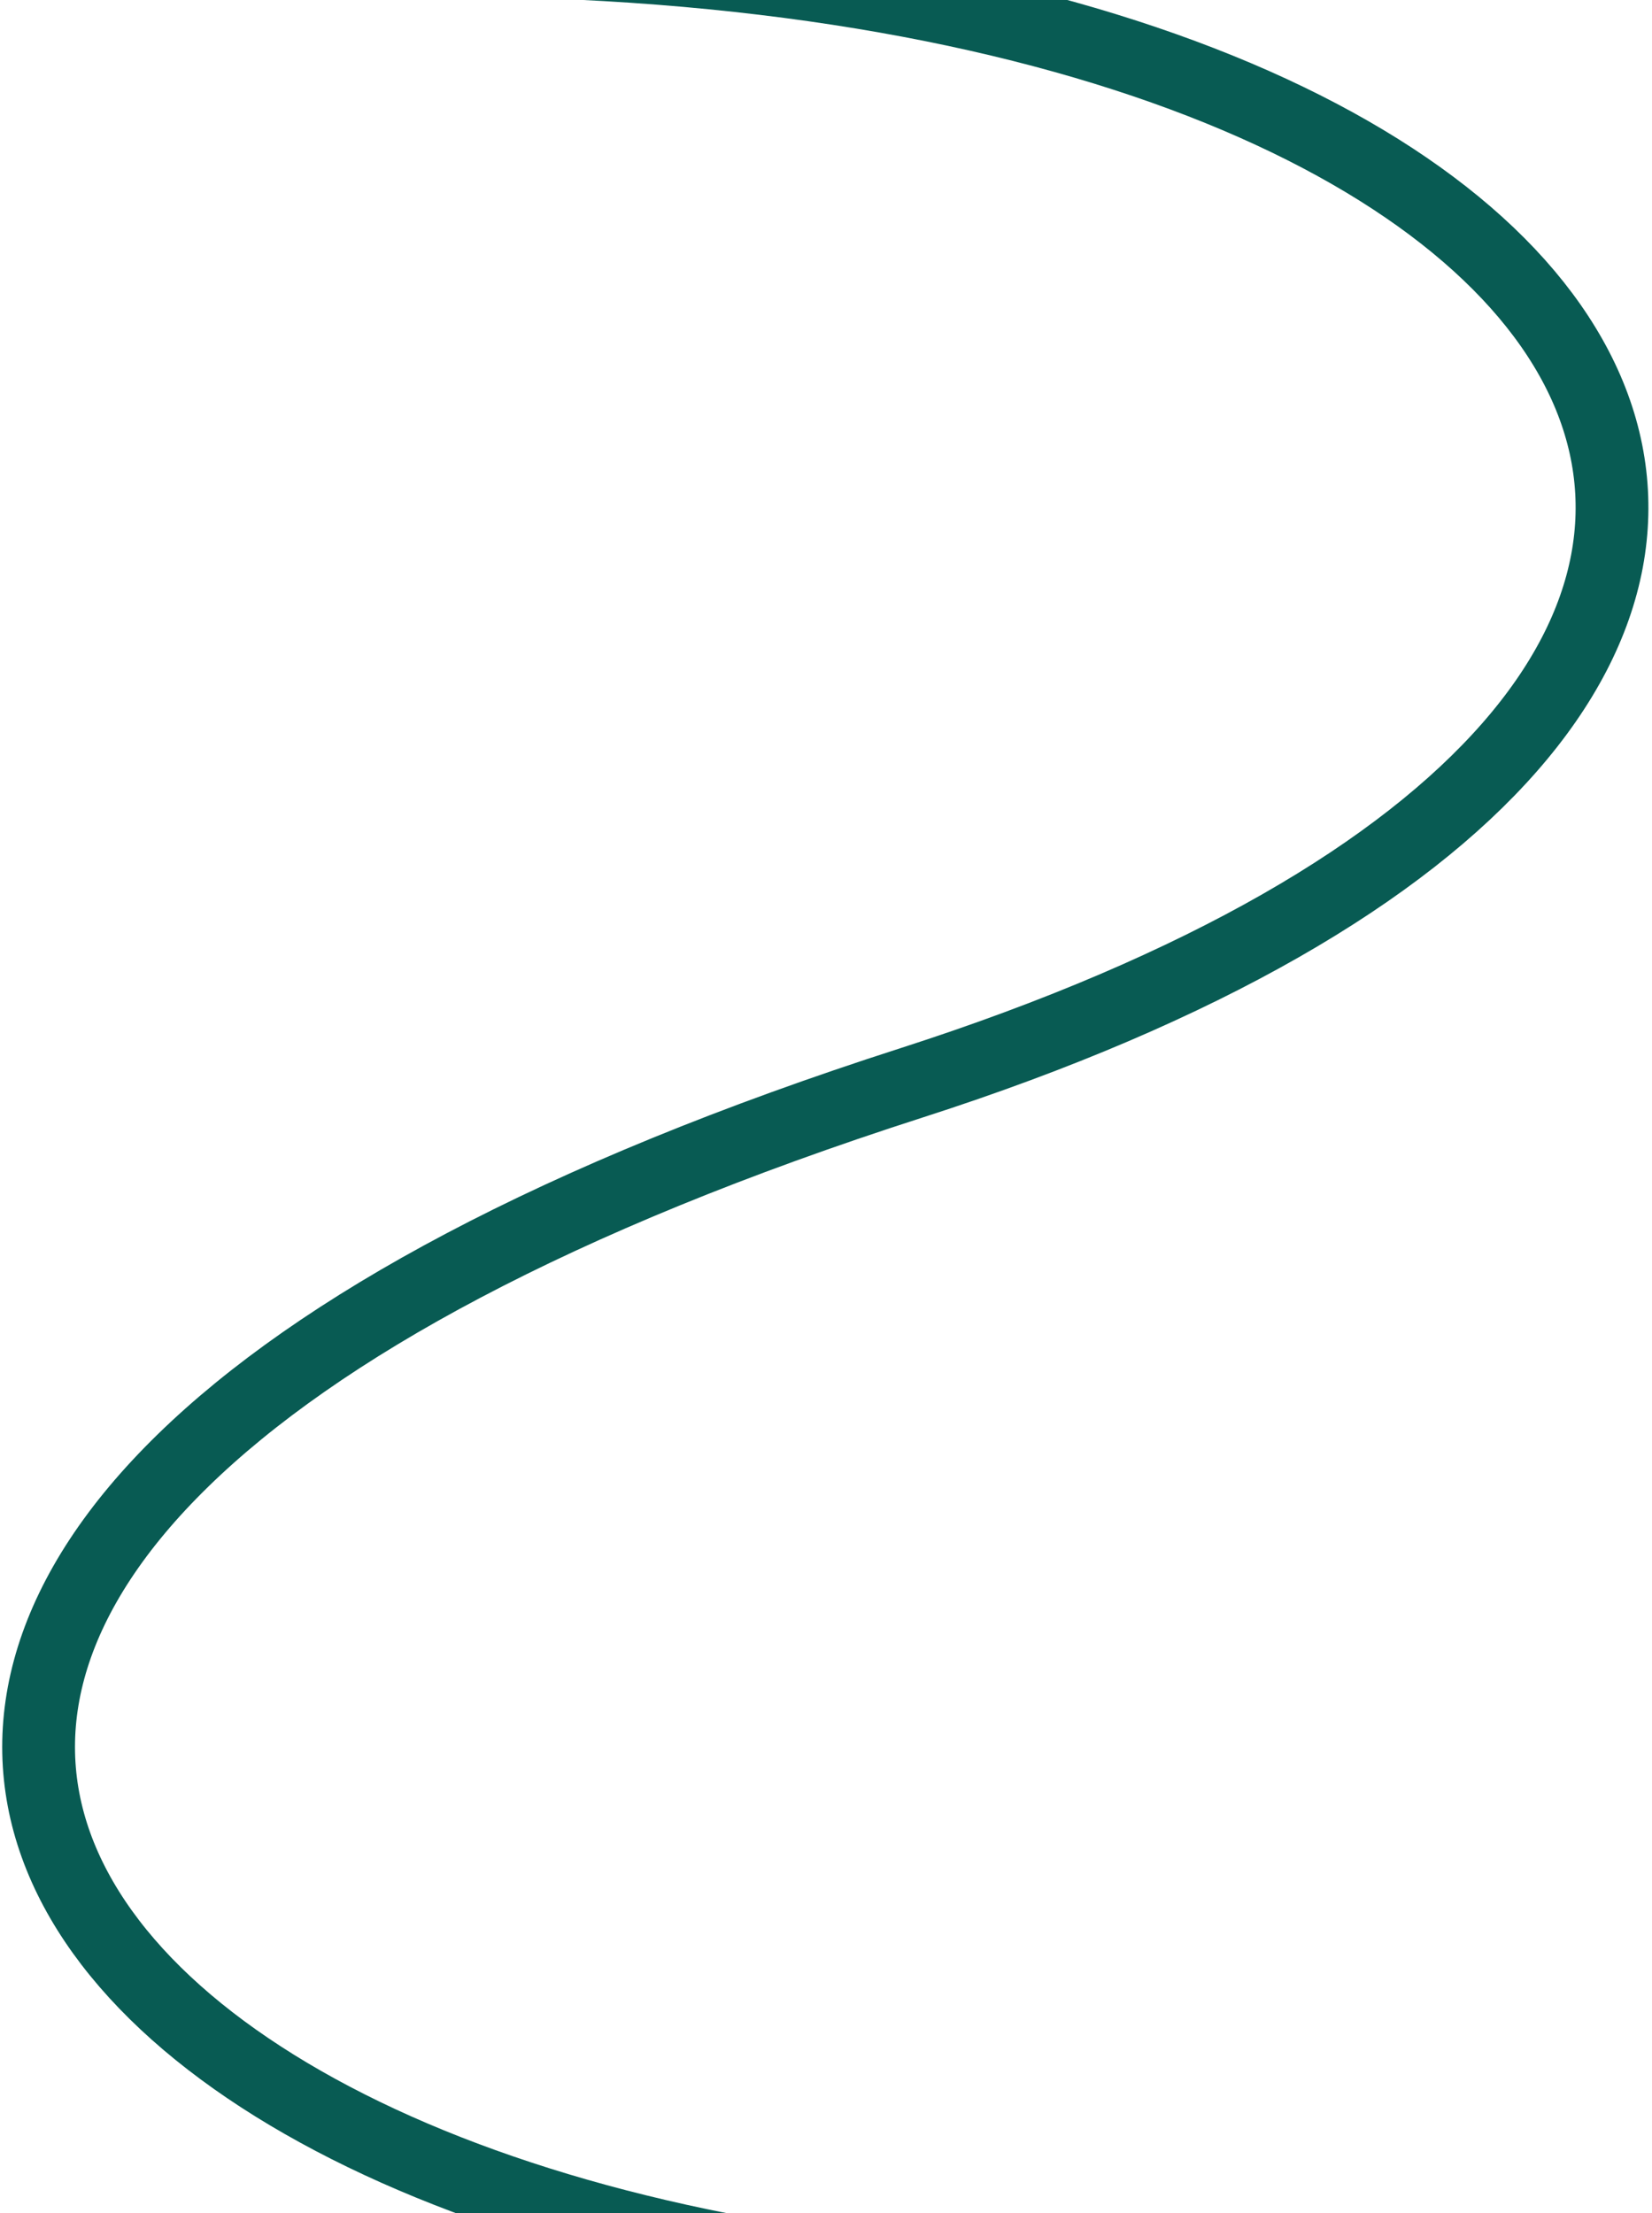 <?xml version="1.0" encoding="UTF-8"?> <svg xmlns="http://www.w3.org/2000/svg" width="454" viewBox="0 0 454 608" fill="none" preserveAspectRatio="none"><g filter="url(#filter0_d_102_235)"><path d="M120 -15C461.5 -15 574.5 189.343 250.501 293.5C-143 420 2.5 615 294.001 624.5" stroke="#085B53" stroke-width="20"></path></g><defs><filter id="filter0_d_102_235" x="0.593" y="-25" width="452.428" height="663.495" filterUnits="userSpaceOnUse" color-interpolation-filters="sRGB"><feFlood flood-opacity="0" result="BackgroundImageFix"></feFlood><feColorMatrix in="SourceAlpha" type="matrix" values="0 0 0 0 0 0 0 0 0 0 0 0 0 0 0 0 0 0 127 0" result="hardAlpha"></feColorMatrix><feOffset dy="4"></feOffset><feComposite in2="hardAlpha" operator="out"></feComposite><feColorMatrix type="matrix" values="0 0 0 0 1 0 0 0 0 1 0 0 0 0 1 0 0 0 1 0"></feColorMatrix><feBlend mode="normal" in2="BackgroundImageFix" result="effect1_dropShadow_102_235"></feBlend><feBlend mode="normal" in="SourceGraphic" in2="effect1_dropShadow_102_235" result="shape"></feBlend></filter></defs></svg> 